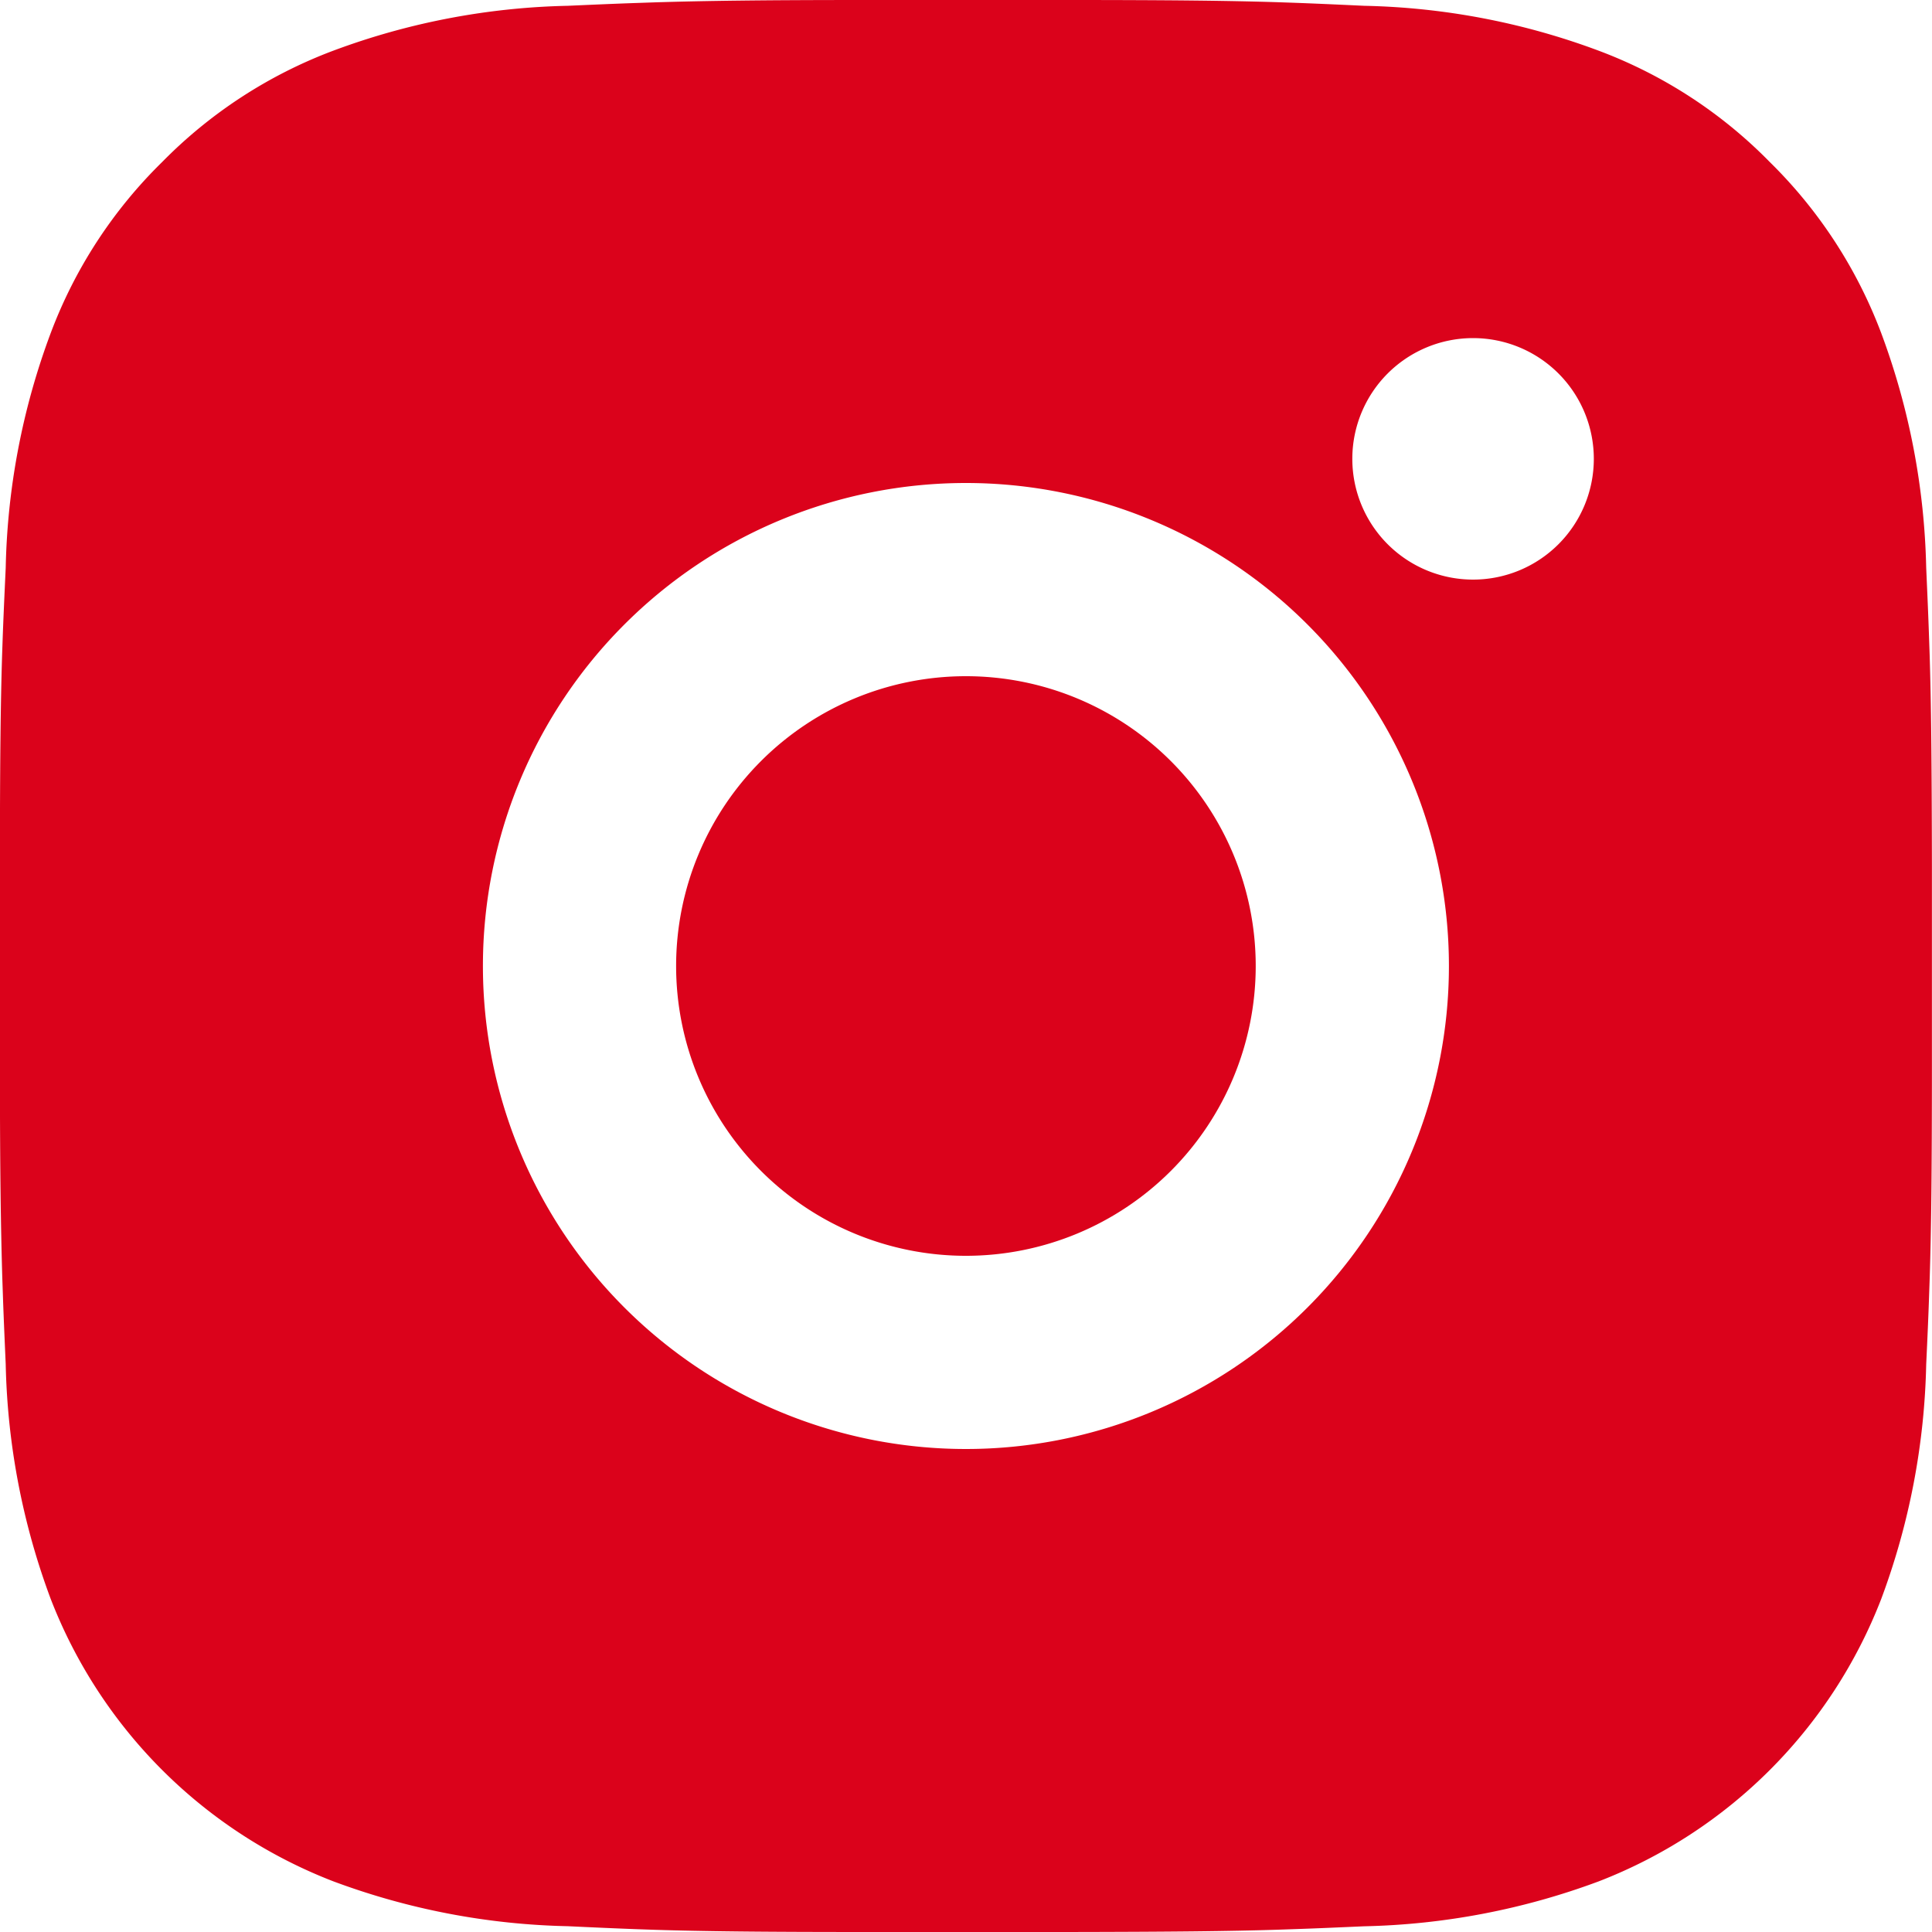 <svg id="Instagram" xmlns="http://www.w3.org/2000/svg" width="24" height="24" viewBox="0 0 24 24">
  <path id="instagram-fill" d="M15.234,2c1.351,0,2.035.009,2.626.027l.233.008c.269.01.535.022.855.037a8.829,8.829,0,0,1,2.913.558,5.847,5.847,0,0,1,2.126,1.384A5.89,5.89,0,0,1,25.371,6.14a8.877,8.877,0,0,1,.558,2.913c.014.32.026.585.035.855l.008.233c.018.591.026,1.276.028,2.626v.895q0,.164,0,.339v1.233c0,1.351-.009,2.035-.027,2.626l-.008.233c-.009.269-.021.535-.036.855a8.857,8.857,0,0,1-.558,2.913,6.133,6.133,0,0,1-3.51,3.51,8.88,8.88,0,0,1-2.913.558c-.32.014-.586.026-.855.035l-.233.008c-.591.018-1.276.026-2.626.028H12.767c-1.351,0-2.035-.009-2.626-.027l-.233-.008c-.269-.01-.535-.022-.855-.037a8.857,8.857,0,0,1-2.913-.558,6.133,6.133,0,0,1-3.51-3.51,8.854,8.854,0,0,1-.558-2.913c-.014-.32-.026-.585-.035-.855l-.008-.233C2.012,17.269,2,16.584,2,15.234V12.767c0-1.351.009-2.035.027-2.626l.008-.233c.01-.269.022-.535.037-.855A8.823,8.823,0,0,1,2.63,6.14,5.855,5.855,0,0,1,4.014,4.014,5.877,5.877,0,0,1,6.14,2.63a8.849,8.849,0,0,1,2.913-.558c.32-.014.585-.026.855-.035l.233-.008C10.732,2.011,11.417,2,12.767,2ZM14,8a6,6,0,1,0,6,6A6,6,0,0,0,14,8Zm0,2.4A3.6,3.6,0,1,1,10.4,14,3.6,3.6,0,0,1,14,10.4Zm6.3-4.2a1.5,1.5,0,1,0,1.5,1.5A1.5,1.5,0,0,0,20.3,6.2Z" transform="translate(-2.001 -2)" fill="#db021b"/>
</svg>
